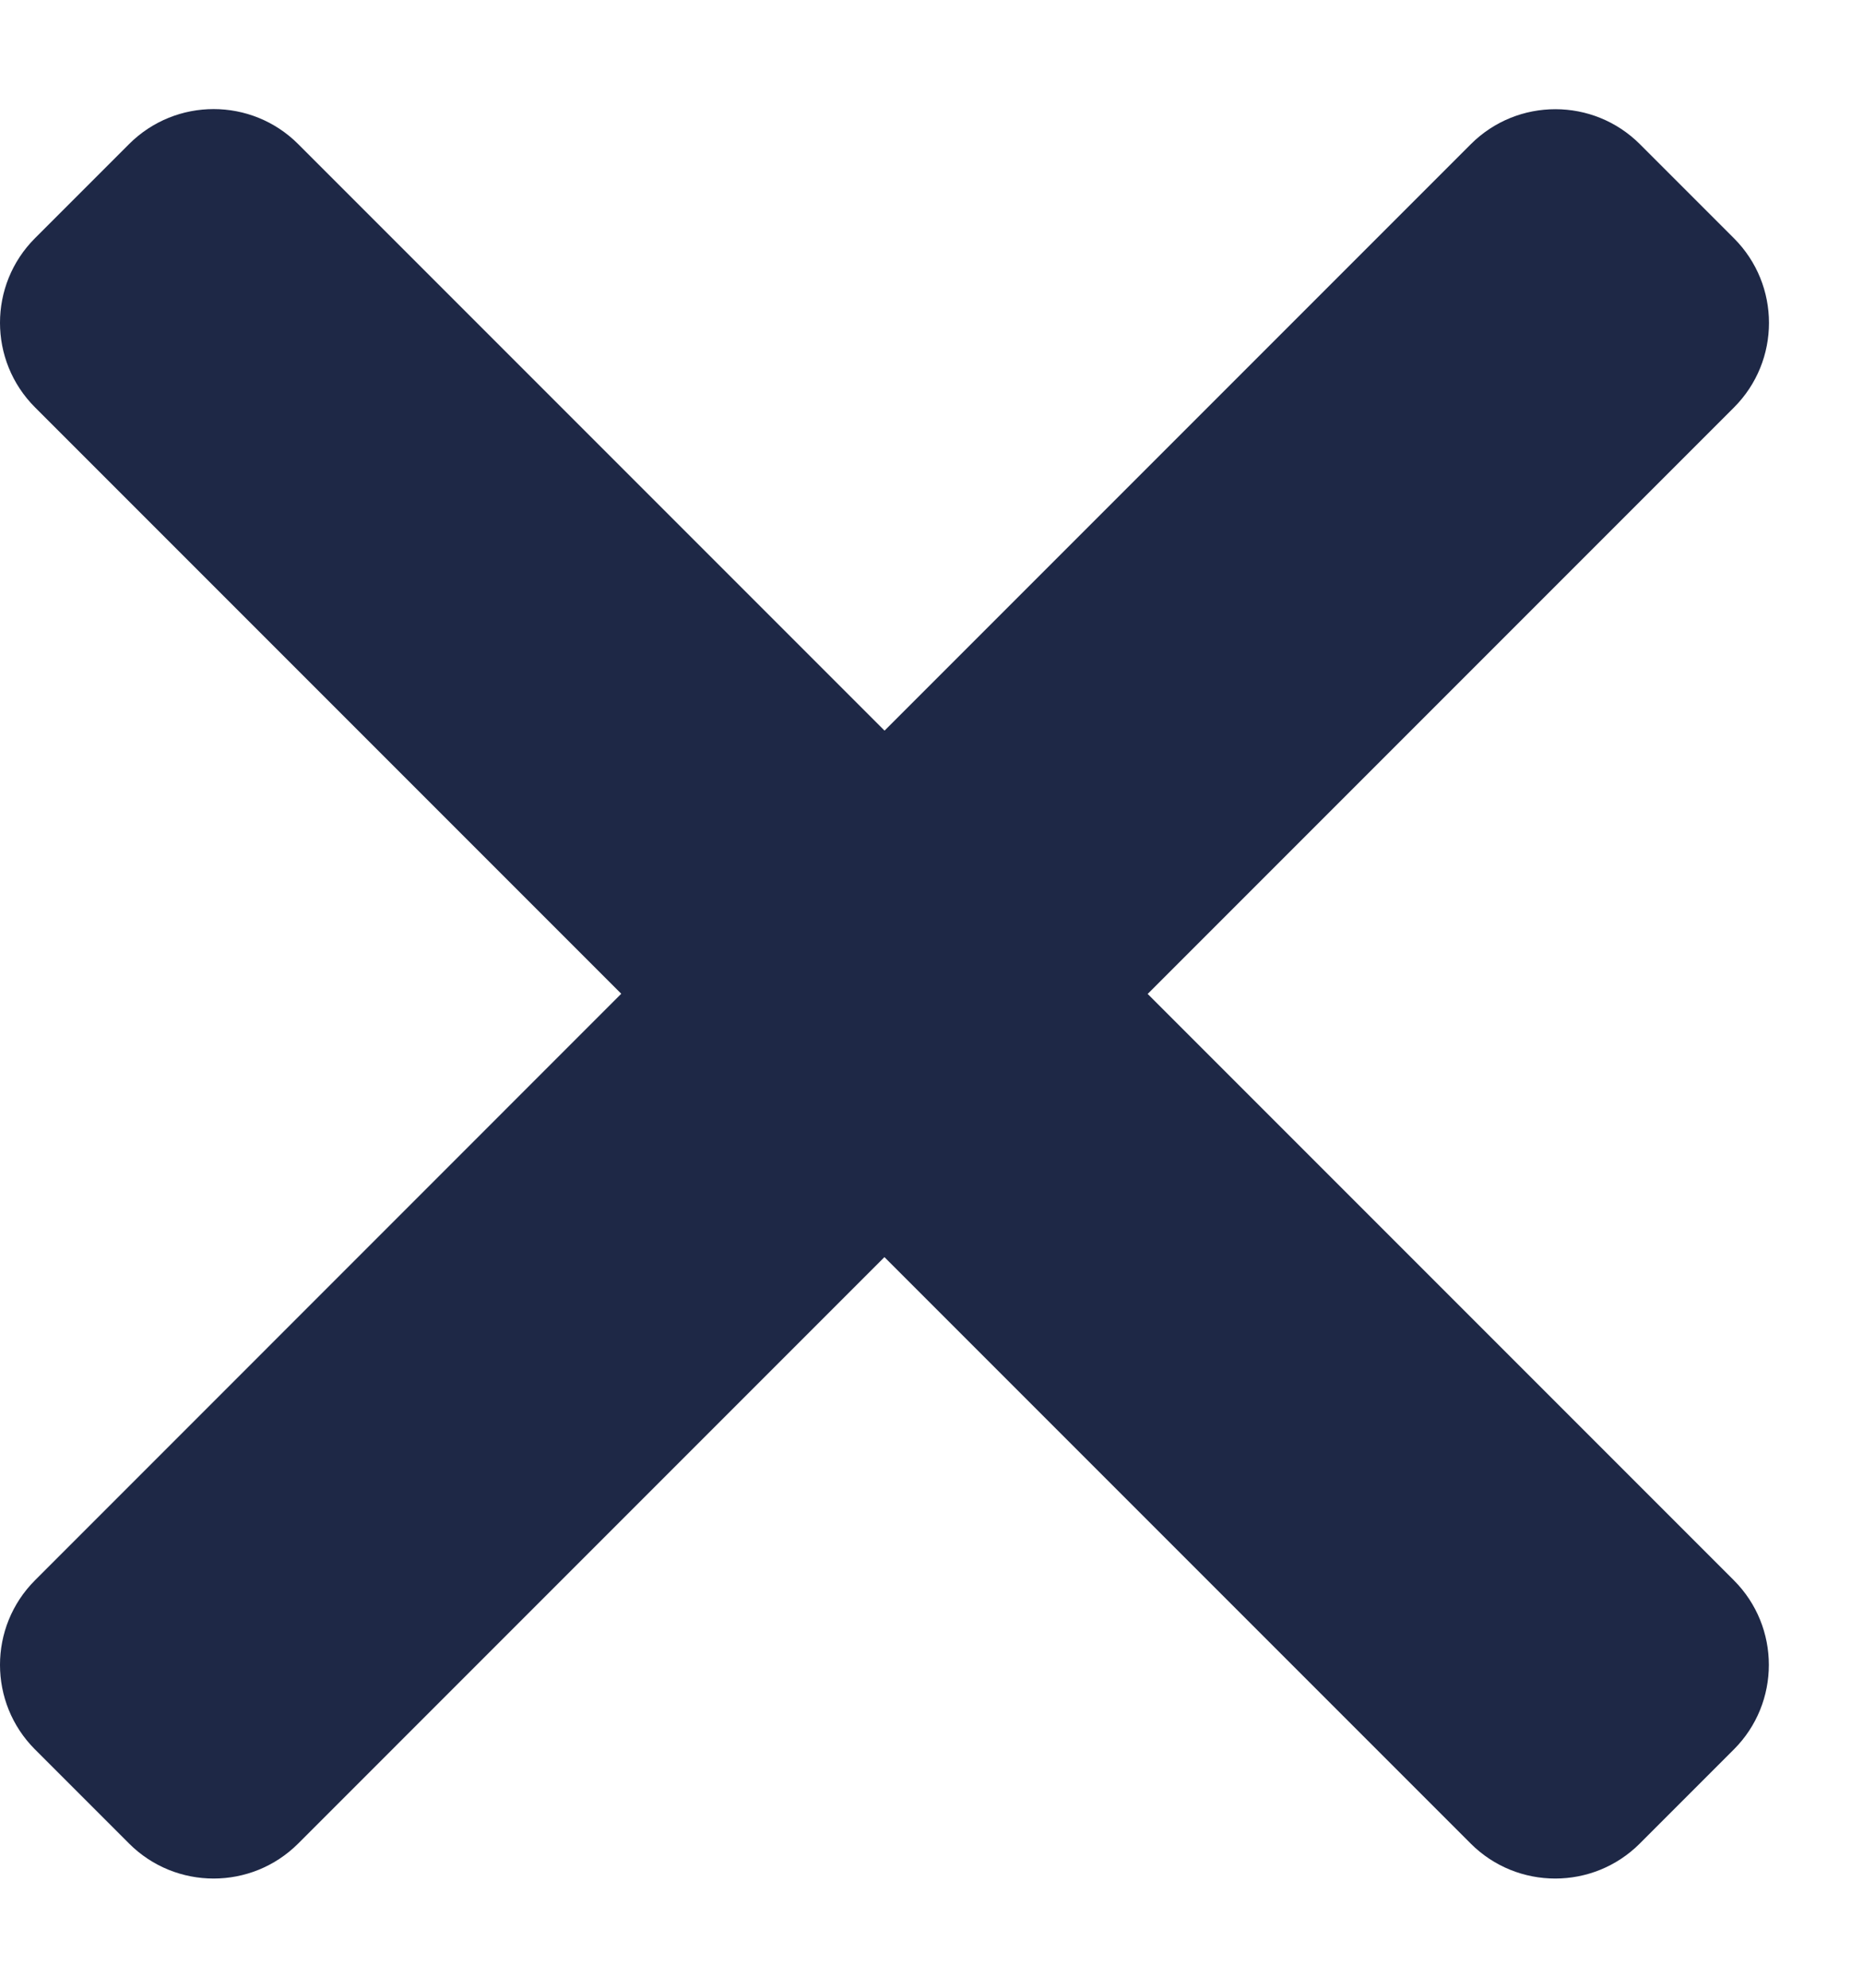 <svg width="15" height="16" viewBox="0 0 15 16" fill="none" xmlns="http://www.w3.org/2000/svg">
<path d="M9.241 8L13.961 3.28C14.337 2.904 14.337 2.294 13.961 1.918L13.204 1.161C12.828 0.785 12.218 0.785 11.842 1.161L7.122 5.881L2.401 1.16C2.025 0.784 1.415 0.784 1.039 1.16L0.282 1.917C-0.094 2.293 -0.094 2.903 0.282 3.279L5.002 7.999L0.282 12.72C-0.094 13.096 -0.094 13.706 0.282 14.082L1.039 14.839C1.415 15.215 2.025 15.215 2.401 14.839L7.121 10.119L11.841 14.839C12.217 15.215 12.827 15.215 13.203 14.839L13.96 14.082C14.336 13.706 14.336 13.096 13.96 12.72L9.24 8H9.241Z" fill="#1E2846"/>
</svg>
